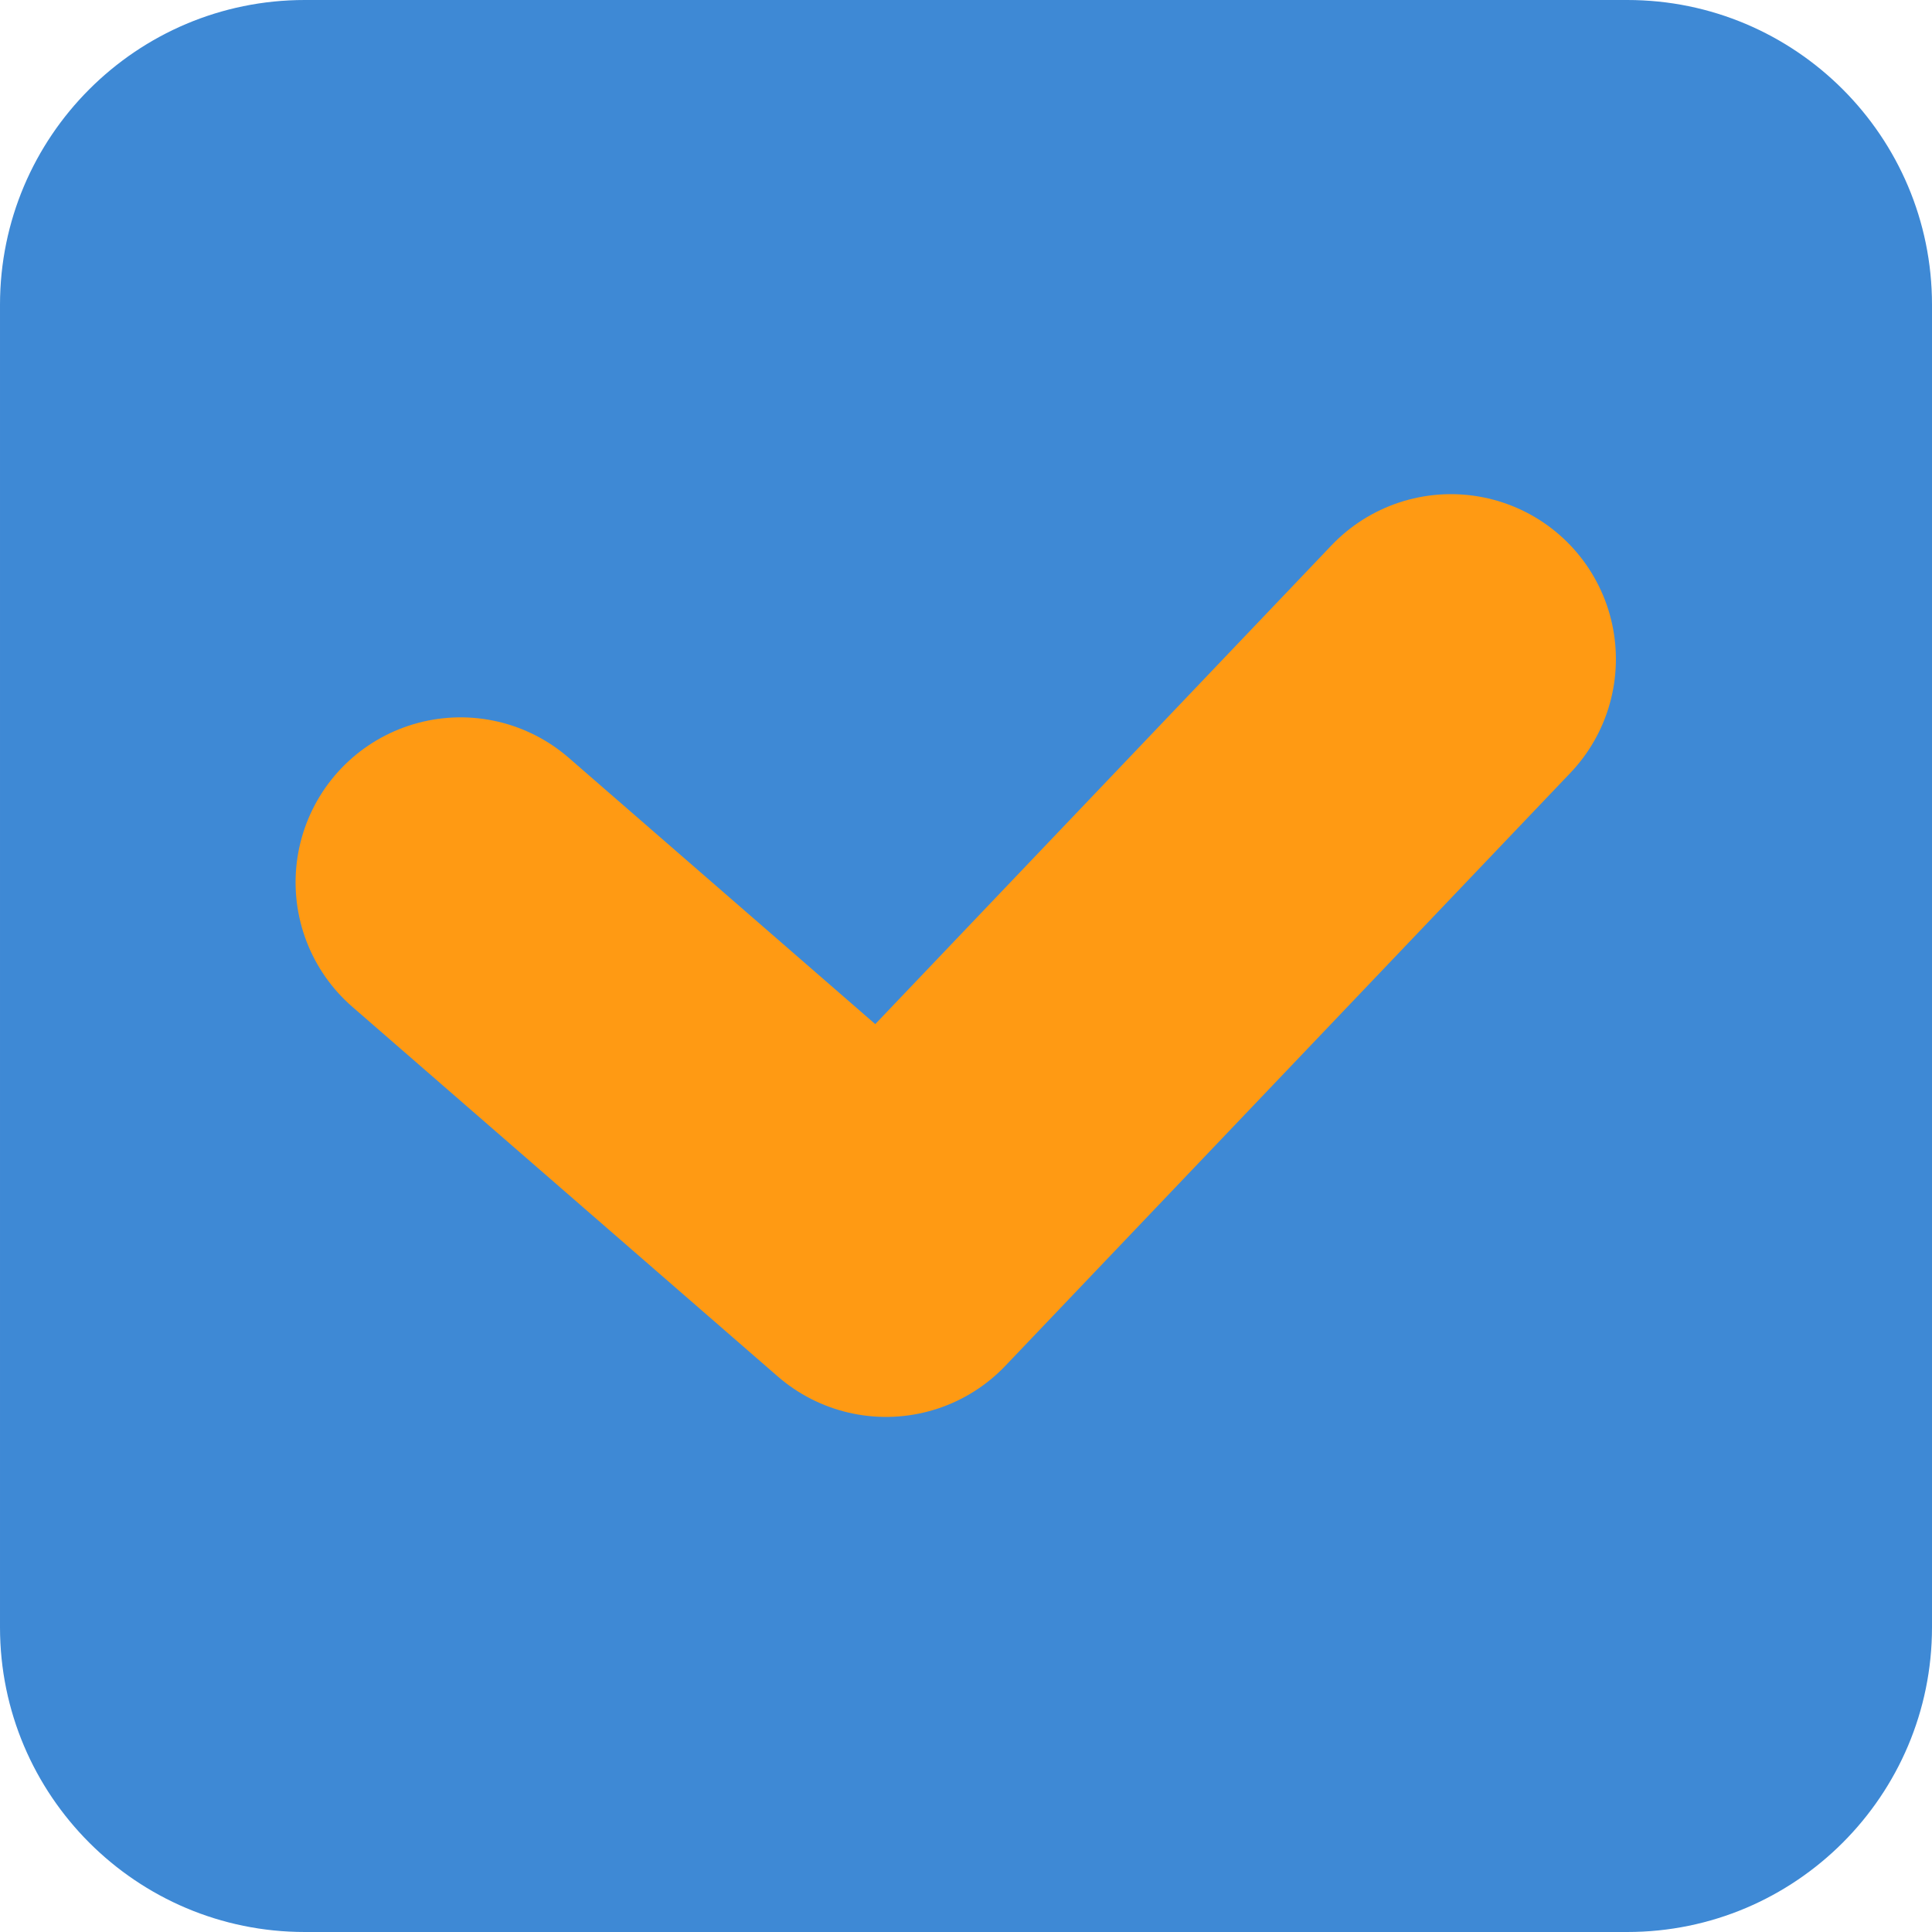 <?xml version="1.0" encoding="UTF-8" standalone="no"?><!DOCTYPE svg PUBLIC "-//W3C//DTD SVG 1.1//EN" "http://www.w3.org/Graphics/SVG/1.1/DTD/svg11.dtd"><svg width="100%" height="100%" viewBox="0 0 512 512" version="1.1" xmlns="http://www.w3.org/2000/svg" xmlns:xlink="http://www.w3.org/1999/xlink" xml:space="preserve" xmlns:serif="http://www.serif.com/" style="fill-rule:evenodd;clip-rule:evenodd;stroke-linecap:round;stroke-linejoin:round;stroke-miterlimit:1.5;"><path d="M512,80.754c0,-44.57 -36.184,-80.754 -80.754,-80.754l-350.492,0c-44.57,0 -80.754,36.184 -80.754,80.754l0,350.492c0,44.57 36.184,80.754 80.754,80.754l350.492,0c44.57,0 80.754,-36.184 80.754,-80.754l0,-350.492Z" style="fill:#3e89d5;"/><path d="M122.045,233.819l112.751,97.964l149.719,-157.112" style="fill:none;stroke:#ff9a13;stroke-width:87.43px;"/></svg>